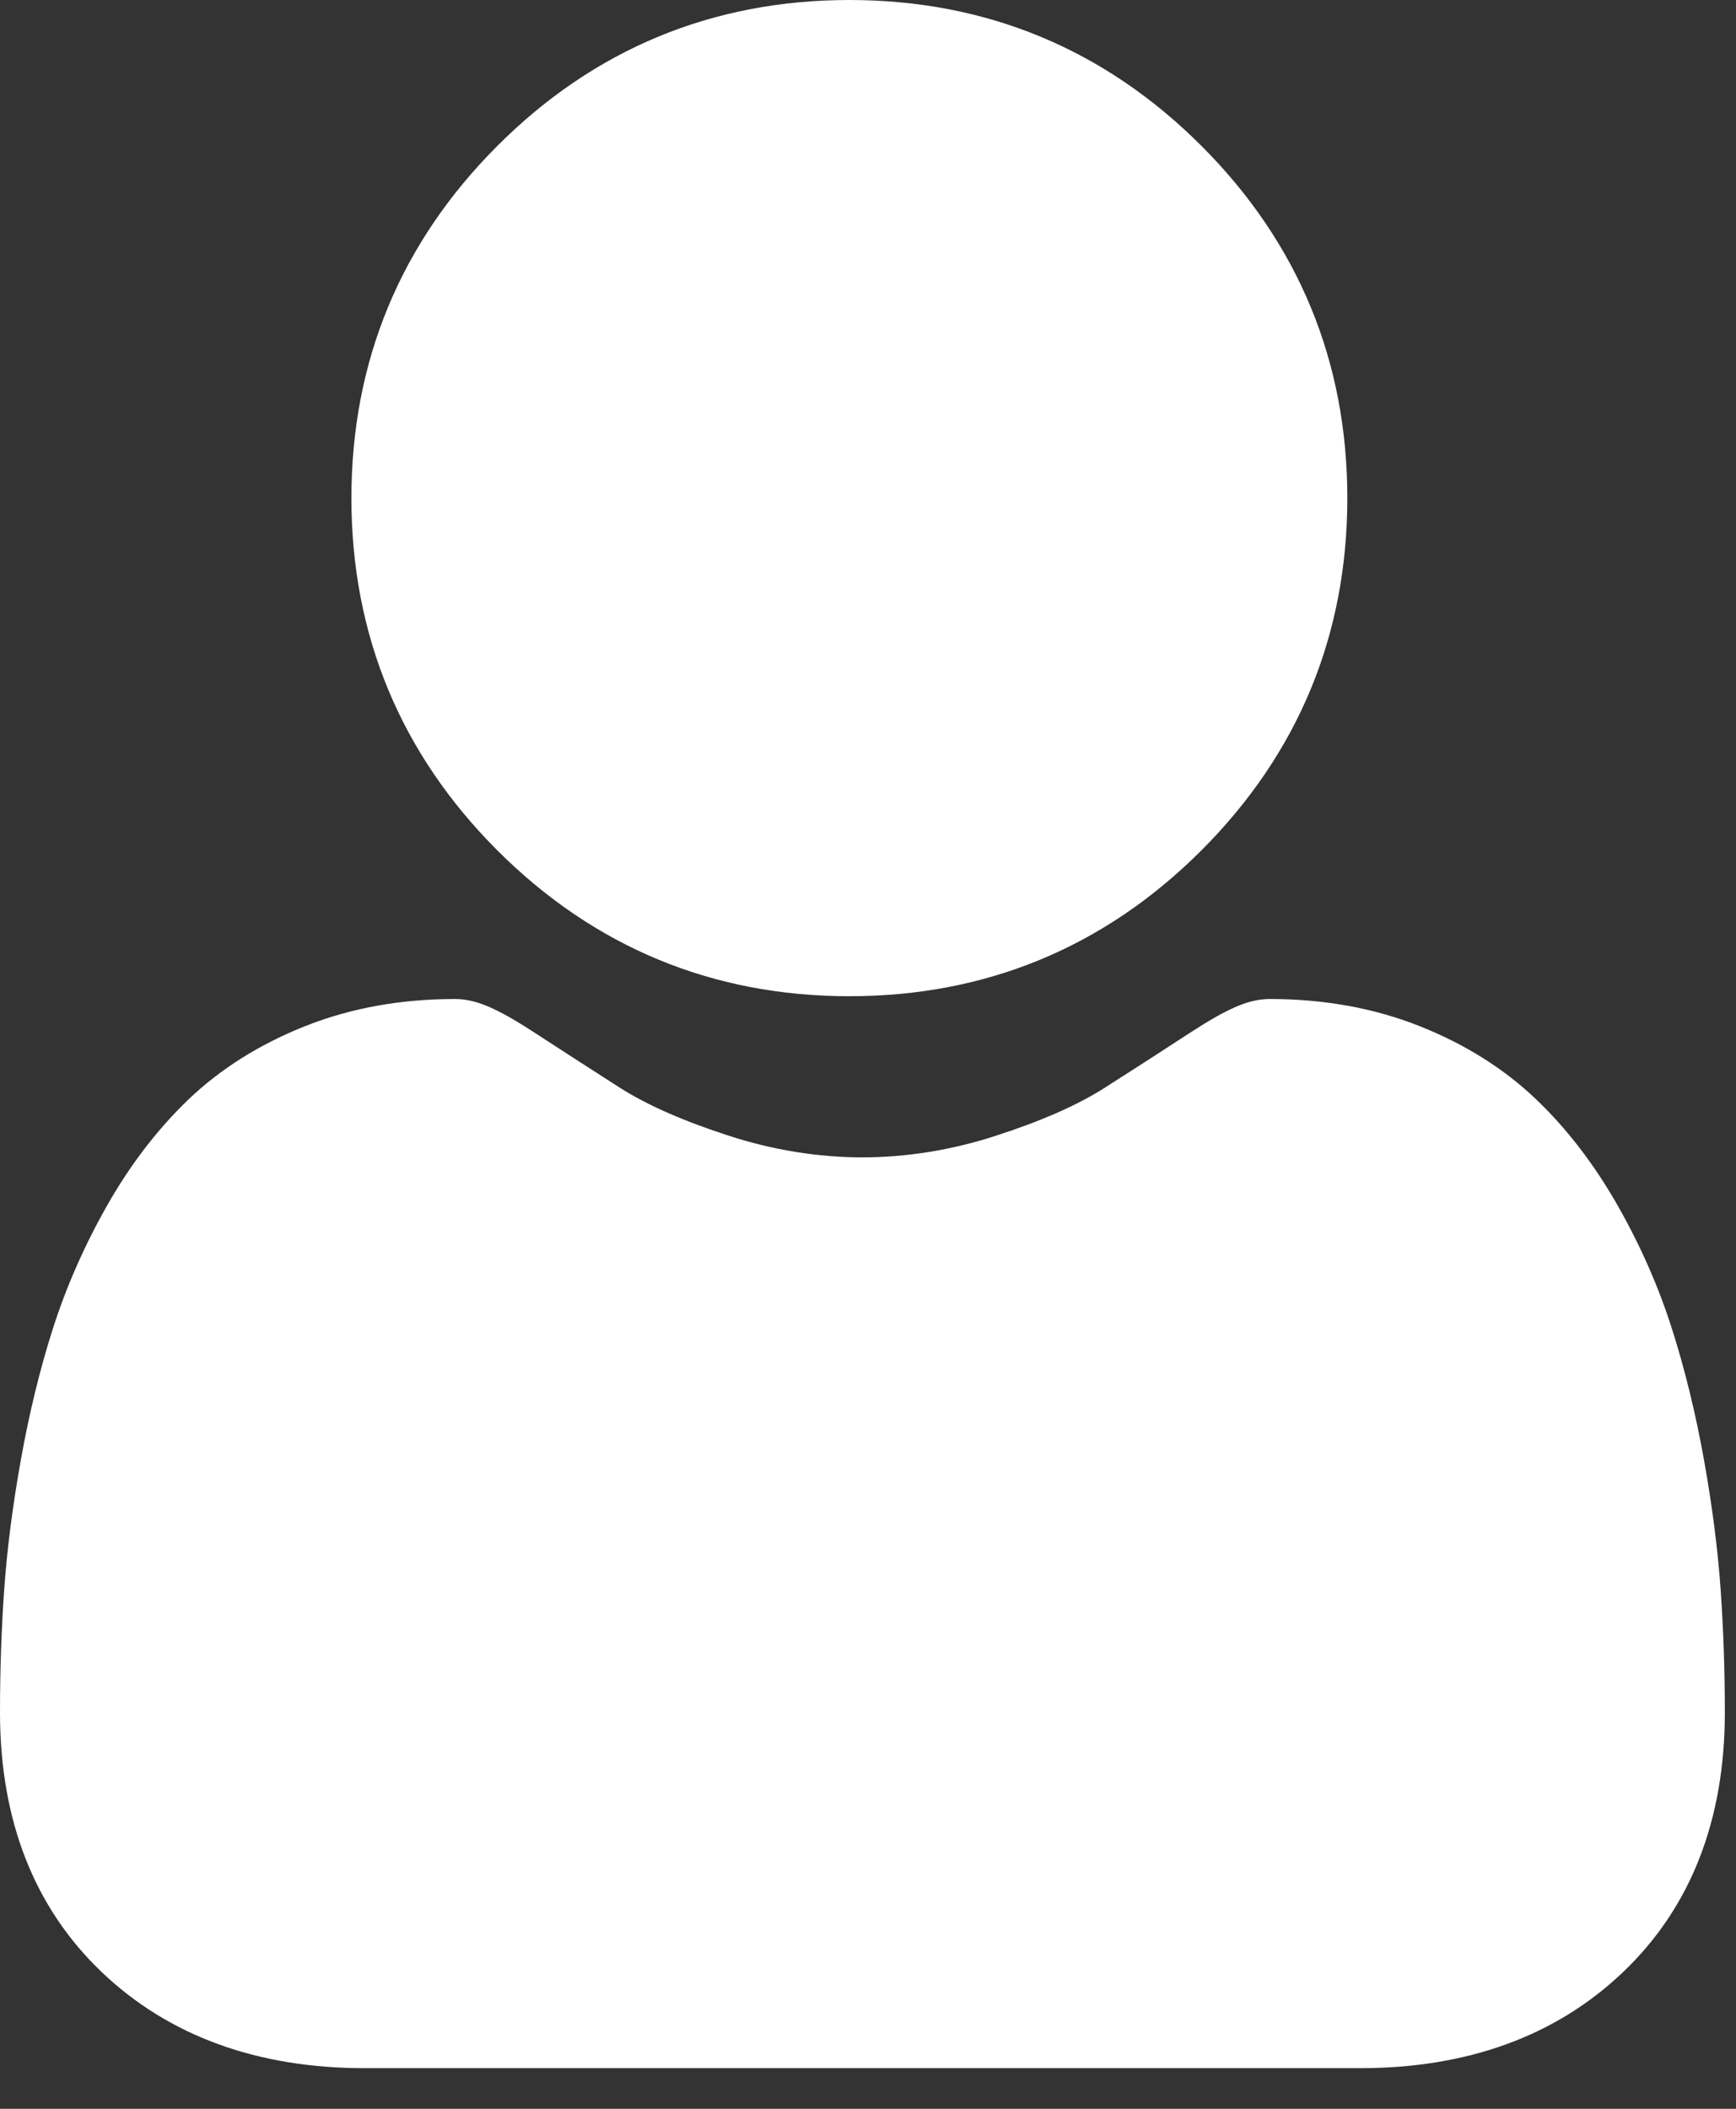 <svg width="28" height="34" viewBox="0 0 28 34" fill="none" xmlns="http://www.w3.org/2000/svg">
<rect x="0" y="0" width="28" height="34" fill="#333333" stroke="none"/>
<path d="M13.7 16.062C15.906 16.062 17.817 15.271 19.378 13.71C20.94 12.148 21.731 10.238 21.731 8.031C21.731 5.825 20.94 3.914 19.378 2.352C17.817 0.791 15.906 0 13.7 0C11.493 0 9.582 0.791 8.021 2.353C6.46 3.914 5.668 5.825 5.668 8.031C5.668 10.238 6.46 12.149 8.021 13.71C9.583 15.271 11.493 16.062 13.7 16.062Z" fill="white"/>
<path d="M27.753 25.64C27.708 24.991 27.617 24.282 27.483 23.534C27.347 22.779 27.173 22.067 26.964 21.415C26.749 20.742 26.456 20.077 26.093 19.439C25.717 18.778 25.276 18.202 24.78 17.728C24.262 17.232 23.628 16.834 22.894 16.543C22.163 16.253 21.352 16.107 20.486 16.107C20.145 16.107 19.816 16.247 19.18 16.66C18.789 16.916 18.331 17.211 17.82 17.537C17.384 17.816 16.792 18.076 16.061 18.312C15.348 18.543 14.624 18.66 13.909 18.66C13.195 18.66 12.471 18.543 11.757 18.312C11.027 18.076 10.435 17.816 9.999 17.538C9.493 17.214 9.035 16.919 8.638 16.66C8.003 16.246 7.673 16.107 7.333 16.107C6.466 16.107 5.656 16.253 4.925 16.543C4.192 16.833 3.557 17.232 3.038 17.728C2.543 18.203 2.101 18.778 1.726 19.439C1.364 20.077 1.071 20.741 0.855 21.415C0.646 22.067 0.472 22.779 0.337 23.534C0.203 24.281 0.112 24.99 0.067 25.641C0.022 26.279 0 26.942 0 27.61C0 29.351 0.553 30.76 1.644 31.799C2.722 32.825 4.148 33.345 5.882 33.345H21.938C23.672 33.345 25.098 32.825 26.175 31.799C27.267 30.761 27.82 29.351 27.82 27.61C27.82 26.938 27.797 26.275 27.753 25.64Z" fill="white"/>
</svg>
